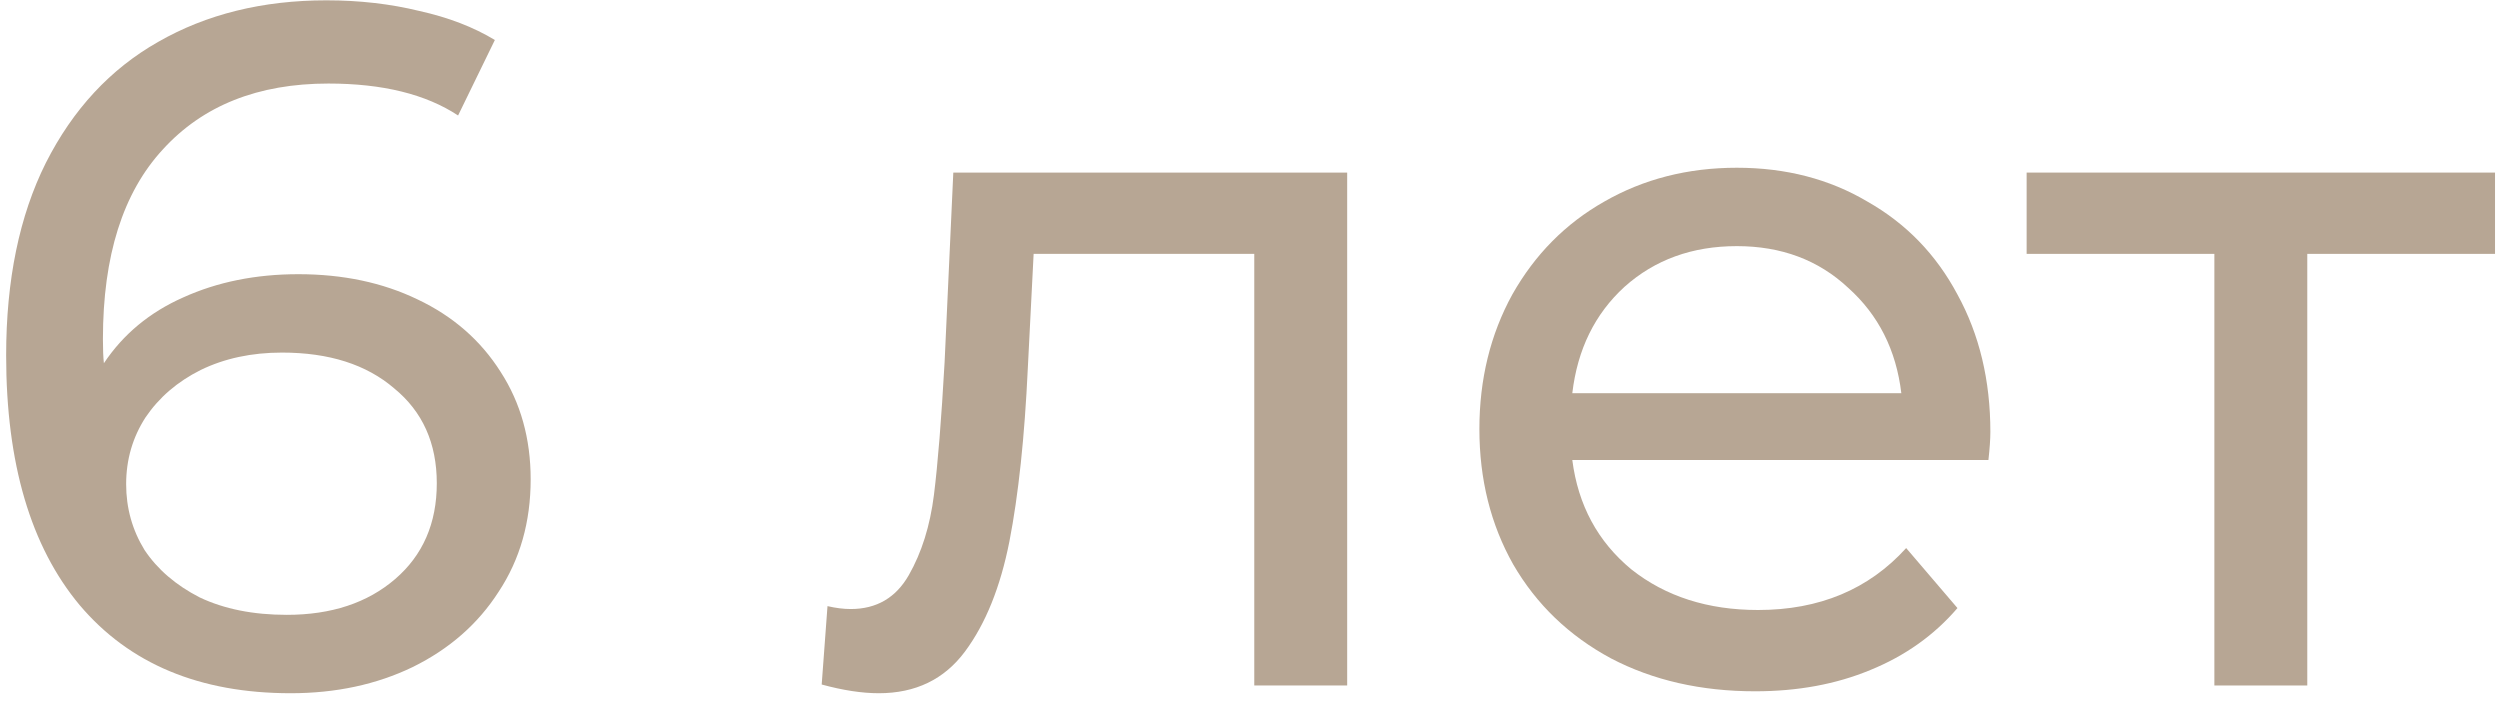 <svg width="124" height="35" viewBox="0 0 124 35" fill="none" xmlns="http://www.w3.org/2000/svg">
<path d="M14.801 13.6C17.009 13.6 18.977 14.016 20.705 14.848C22.465 15.68 23.841 16.88 24.833 18.448C25.825 19.984 26.321 21.76 26.321 23.776C26.321 25.888 25.793 27.744 24.737 29.344C23.713 30.944 22.289 32.192 20.465 33.088C18.673 33.952 16.657 34.384 14.417 34.384C9.905 34.384 6.417 32.928 3.953 30.016C1.521 27.104 0.305 22.976 0.305 17.632C0.305 13.888 0.961 10.704 2.273 8.08C3.617 5.424 5.473 3.424 7.841 2.08C10.241 0.704 13.025 0.016 16.193 0.016C17.825 0.016 19.361 0.192 20.801 0.544C22.241 0.864 23.489 1.344 24.545 1.984L22.721 5.728C21.121 4.672 18.977 4.144 16.289 4.144C12.801 4.144 10.065 5.232 8.081 7.408C6.097 9.552 5.105 12.688 5.105 16.816C5.105 17.328 5.121 17.728 5.153 18.016C6.113 16.576 7.425 15.488 9.089 14.752C10.785 13.984 12.689 13.6 14.801 13.6ZM14.225 30.496C16.433 30.496 18.225 29.904 19.601 28.72C20.977 27.536 21.665 25.952 21.665 23.968C21.665 21.984 20.961 20.416 19.553 19.264C18.177 18.08 16.321 17.488 13.985 17.488C12.481 17.488 11.137 17.776 9.953 18.352C8.801 18.928 7.889 19.712 7.217 20.704C6.577 21.696 6.257 22.8 6.257 24.016C6.257 25.2 6.561 26.288 7.169 27.28C7.809 28.24 8.721 29.024 9.905 29.632C11.121 30.208 12.561 30.496 14.225 30.496Z" fill="#B7A694"/>
<path d="M66.82 8.56V34H62.212V12.592H51.268L50.98 18.256C50.82 21.68 50.516 24.544 50.068 26.848C49.62 29.12 48.884 30.944 47.86 32.32C46.836 33.696 45.412 34.384 43.588 34.384C42.756 34.384 41.812 34.24 40.756 33.952L41.044 30.064C41.46 30.16 41.844 30.208 42.196 30.208C43.476 30.208 44.436 29.648 45.076 28.528C45.716 27.408 46.132 26.08 46.324 24.544C46.516 23.008 46.692 20.816 46.852 17.968L47.284 8.56H66.82Z" fill="#B7A694"/>
<path d="M98.722 21.424C98.722 21.776 98.69 22.24 98.626 22.816H77.986C78.274 25.056 79.25 26.864 80.914 28.24C82.61 29.584 84.706 30.256 87.202 30.256C90.242 30.256 92.69 29.232 94.546 27.184L97.09 30.16C95.938 31.504 94.498 32.528 92.77 33.232C91.074 33.936 89.17 34.288 87.058 34.288C84.37 34.288 81.986 33.744 79.906 32.656C77.826 31.536 76.21 29.984 75.058 28C73.938 26.016 73.378 23.776 73.378 21.28C73.378 18.816 73.922 16.592 75.01 14.608C76.13 12.624 77.65 11.088 79.57 10C81.522 8.88 83.714 8.32 86.146 8.32C88.578 8.32 90.738 8.88 92.626 10C94.546 11.088 96.034 12.624 97.09 14.608C98.178 16.592 98.722 18.864 98.722 21.424ZM86.146 12.208C83.938 12.208 82.082 12.88 80.578 14.224C79.106 15.568 78.242 17.328 77.986 19.504H94.306C94.05 17.36 93.17 15.616 91.666 14.272C90.194 12.896 88.354 12.208 86.146 12.208Z" fill="#B7A694"/>
<path d="M123.753 12.592H114.441V34H109.833V12.592H100.521V8.56H123.753V12.592Z" fill="#B7A694"/>
</svg>
